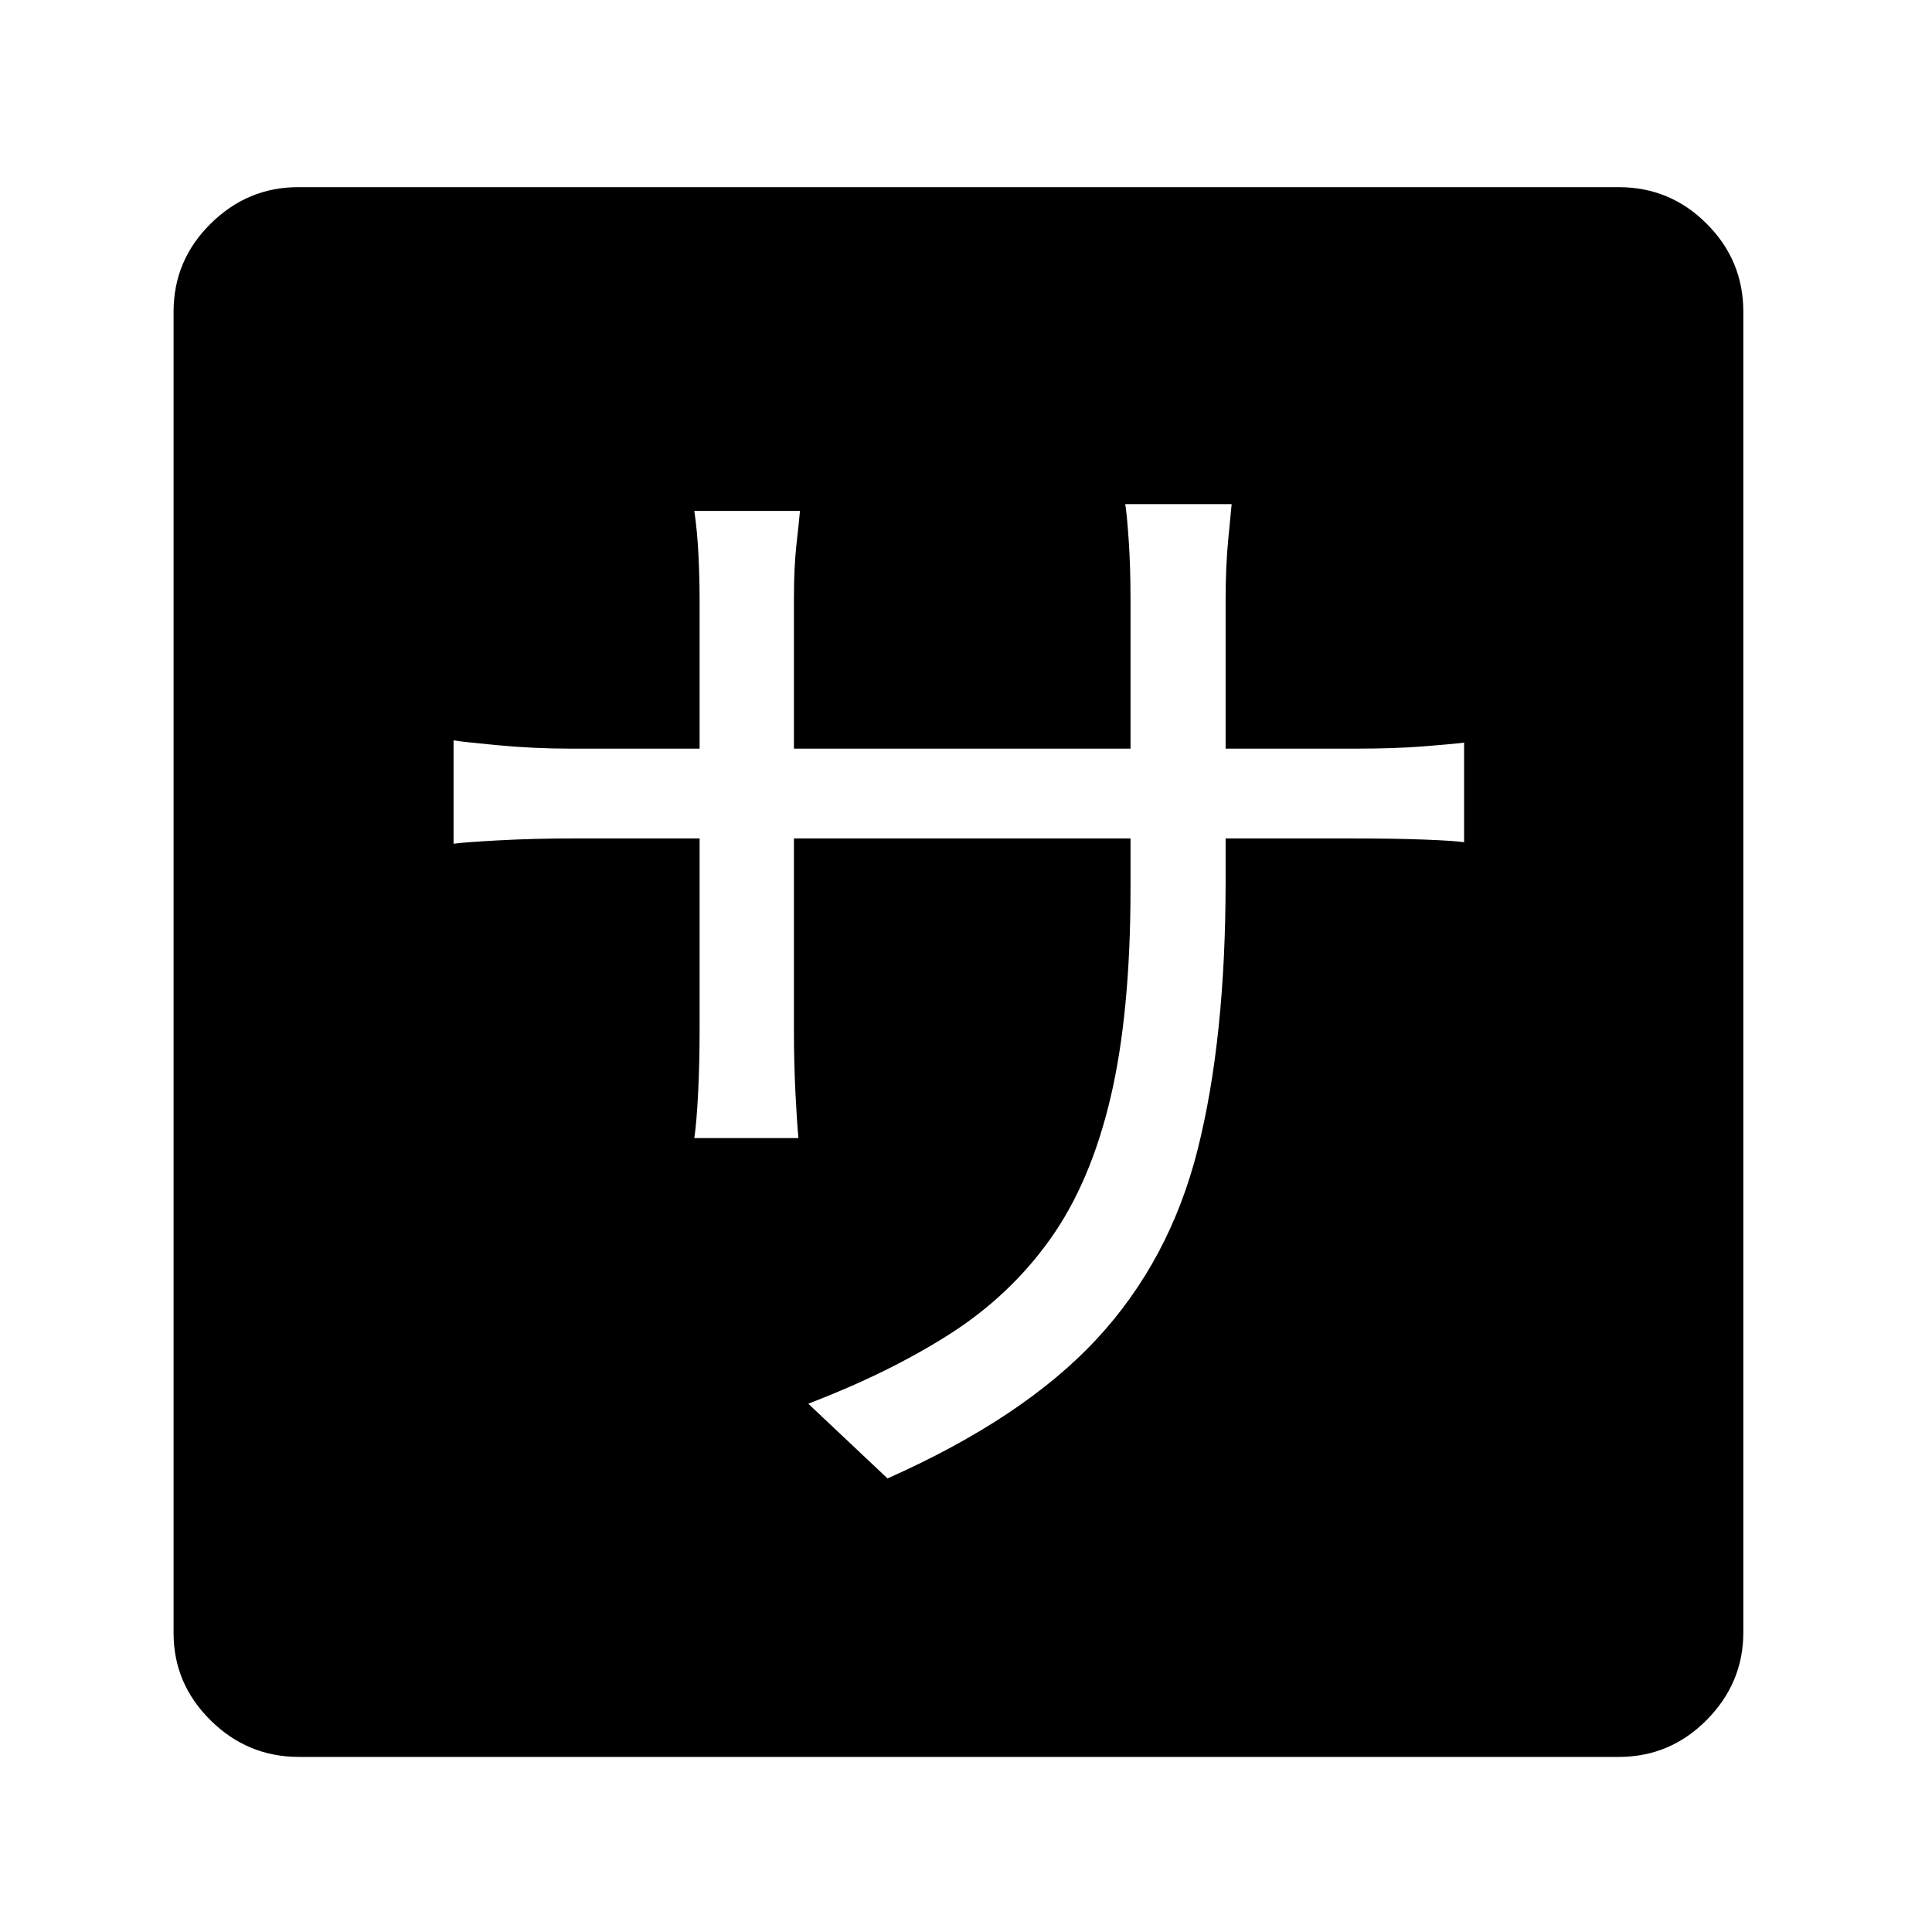 <?xml version="1.0" standalone="no"?>
<!DOCTYPE svg PUBLIC "-//W3C//DTD SVG 1.1//EN" "http://www.w3.org/Graphics/SVG/1.1/DTD/svg11.dtd" >
<svg xmlns="http://www.w3.org/2000/svg" xmlns:xlink="http://www.w3.org/1999/xlink" version="1.1" viewBox="30 -350 2560 2560">
   <path fill="currentColor"
d="M1206 1609q180 -80 277 -184.5t134 -251.5t37 -355v-57h172q52 0 91.5 1.5t52.5 3.5v-132q-16 2 -54 5t-90 3h-172v-196q0 -46 3.5 -81.5t4.5 -46.5h-141q2 11 4.5 46.5t2.5 81.5v196h-446v-200q0 -41 3.5 -72t4.5 -43h-140q4 27 5.5 58.5t1.5 56.5v200h-170
q-49 0 -97 -4.5t-59 -6.5v137q14 -2 60 -4.5t96 -2.5h170v254q0 45 -2 84t-5 59h138q-2 -20 -4 -60t-2 -83v-254h446v66q0 165 -26.5 277.5t-80 187.5t-133.5 126t-187 92zM426 1978q-68 0 -117 -48.5t-49 -115.5v-1751q0 -68 49 -116.5t116 -48.5h1750q68 0 116.5 48.5
t48.5 116.5v1750q0 67 -48.5 116t-116.5 49h-1749z" />
</svg>
